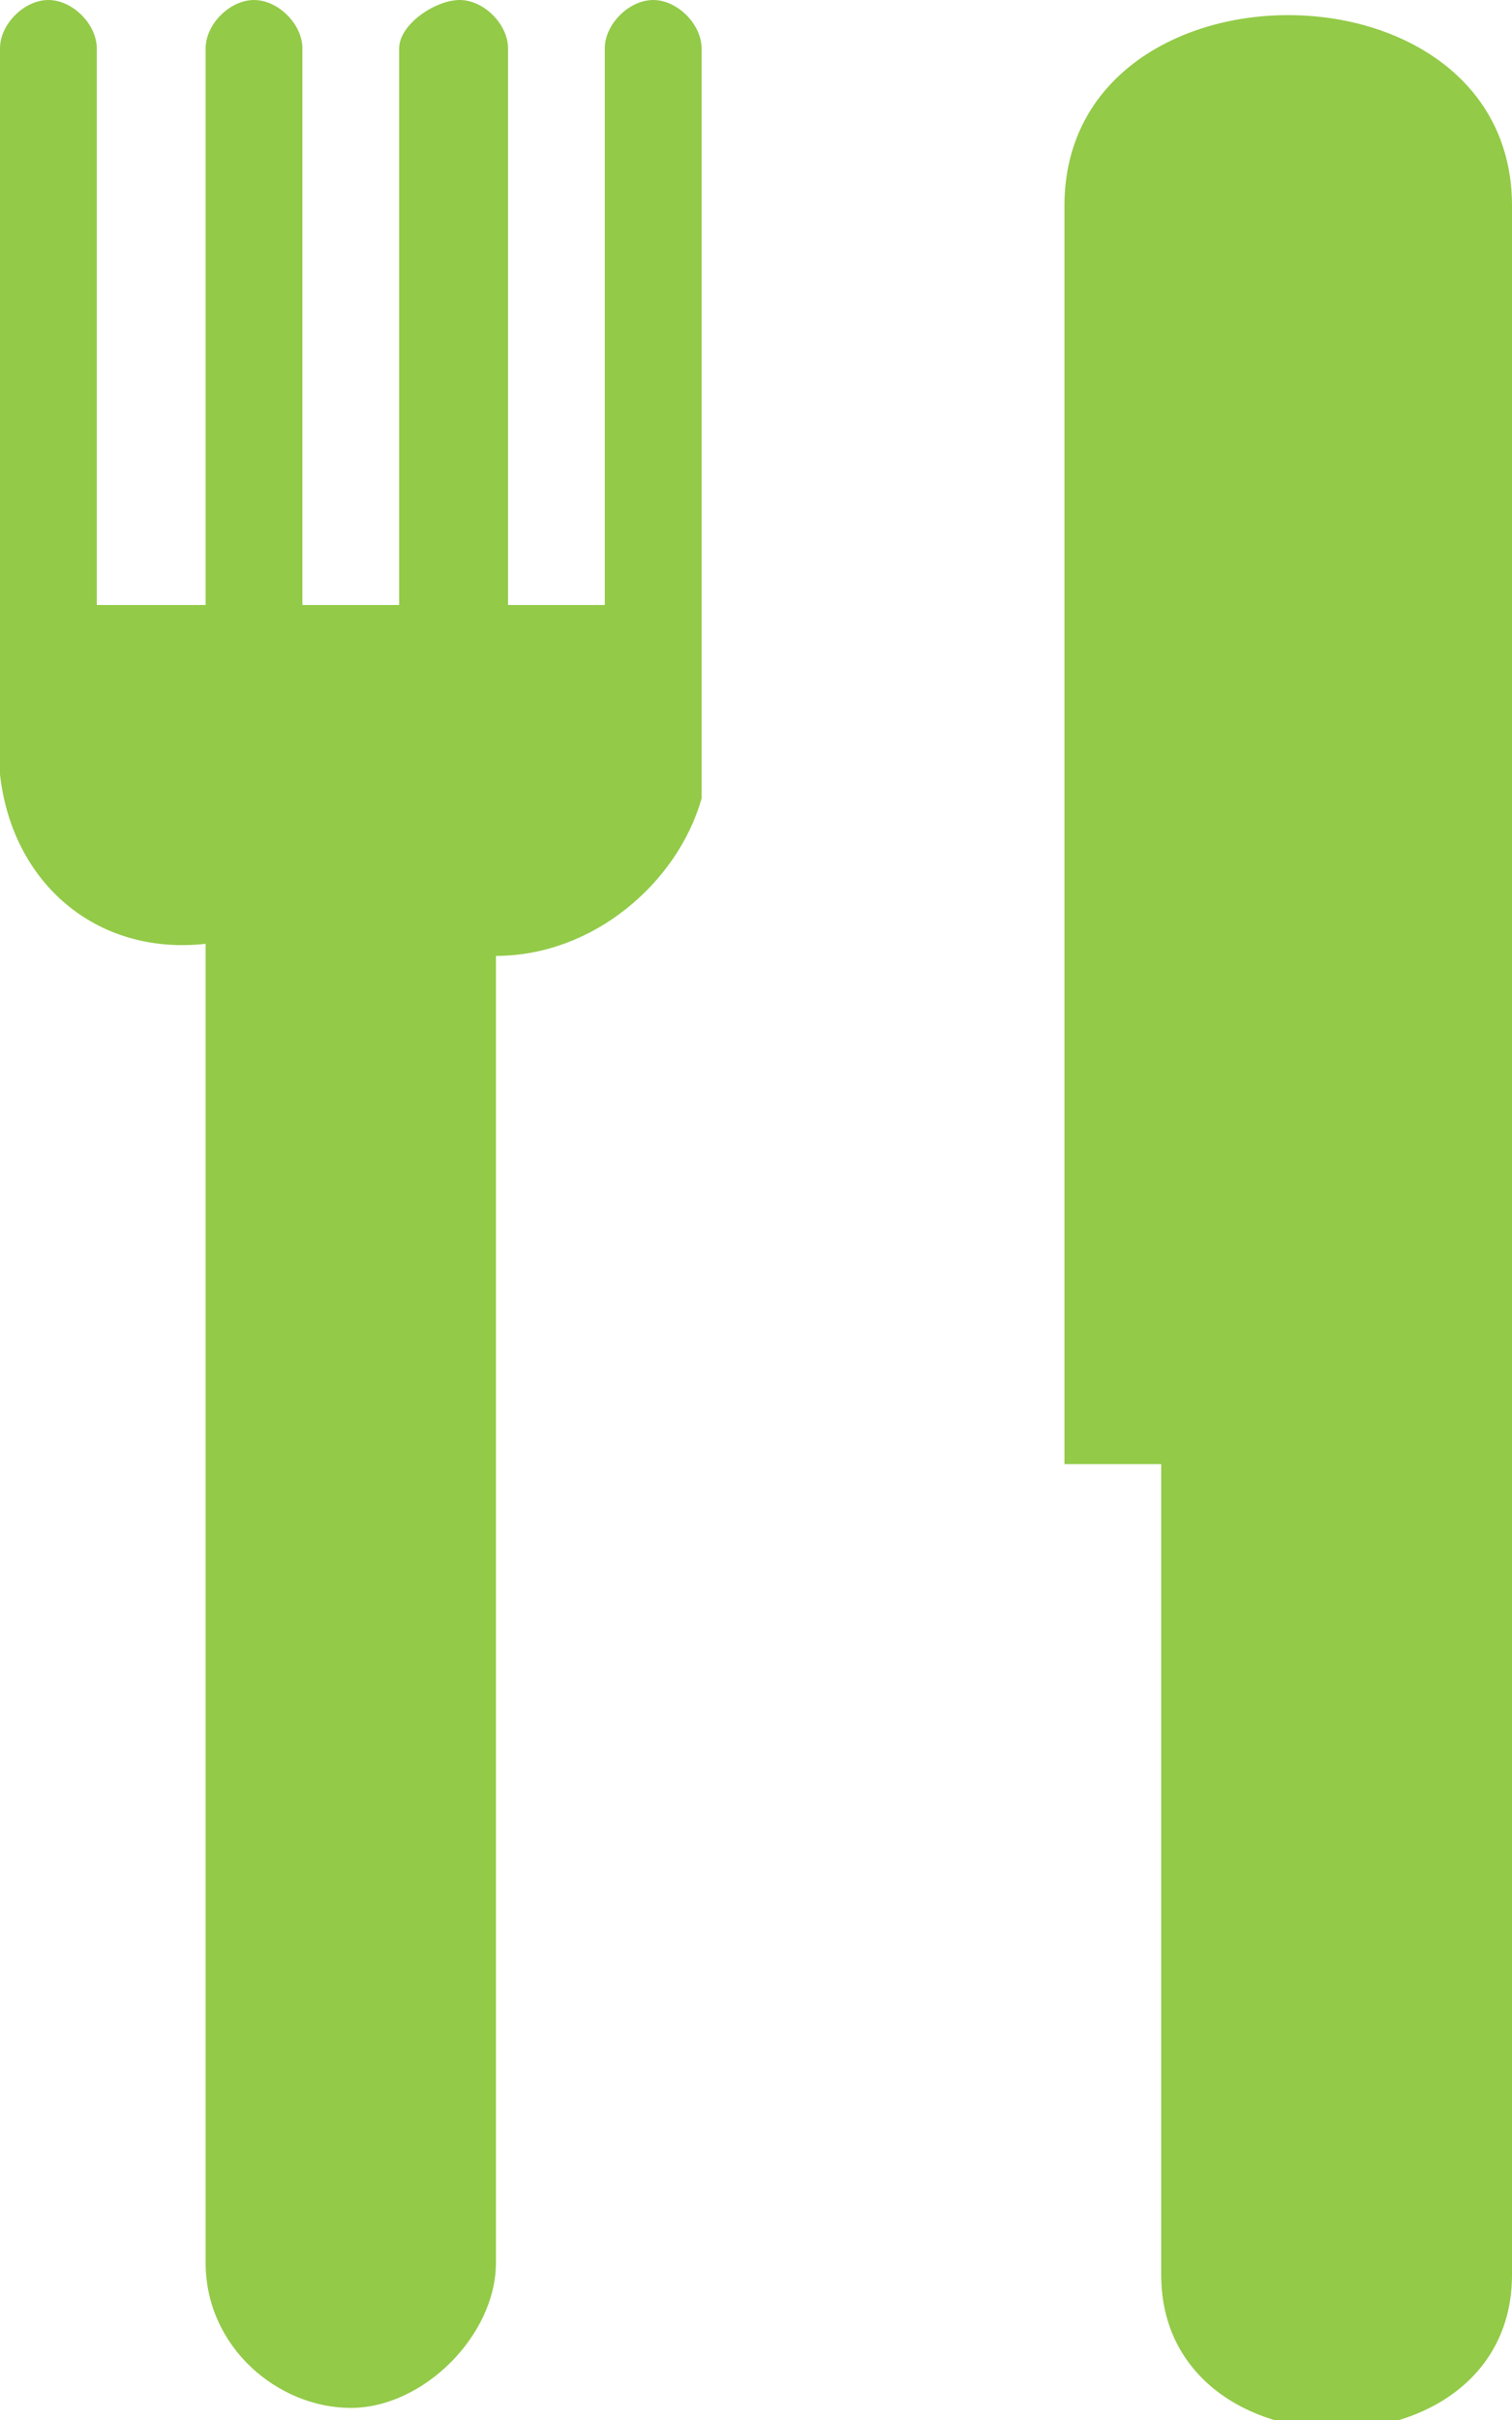 <?xml version="1.0" encoding="utf-8"?>
<!-- Generator: Adobe Illustrator 19.0.0, SVG Export Plug-In . SVG Version: 6.00 Build 0)  -->
<svg version="1.1" id="Calque_1" xmlns="http://www.w3.org/2000/svg" xmlns:xlink="http://www.w3.org/1999/xlink" x="0px" y="0px"
	 viewBox="0 0 12.5 20" style="enable-background:new 0 0 12.5 20;" xml:space="preserve">
<style type="text/css">
	.st0{fill:#93CA48;}
</style>
<path id="Icon_map-restaurant" class="st0" d="M5,0.4V5H4.2V0.4C4.2,0.2,4,0,3.8,0S3.3,0.2,3.3,0.4c0,0,0,0,0,0V5H2.5V0.4
	C2.5,0.2,2.3,0,2.1,0C1.9,0,1.7,0.2,1.7,0.4V5H0.8V0.4C0.8,0.2,0.6,0,0.4,0C0.2,0,0,0.2,0,0.4v6c0.1,0.9,0.8,1.5,1.7,1.4v10.9
	c0,0.7,0.6,1.2,1.2,1.2s1.2-0.6,1.2-1.2V7.9c0.8,0,1.5-0.6,1.7-1.3V0.4C5.8,0.2,5.6,0,5.4,0C5.2,0,5,0.2,5,0.4L5,0.4z M8.8,1.7v10.4
	h0.8v6.7c0,1.7,2.9,1.7,2.9,0V1.7C12.5-0.4,8.8-0.4,8.8,1.7L8.8,1.7z"/>
</svg>

